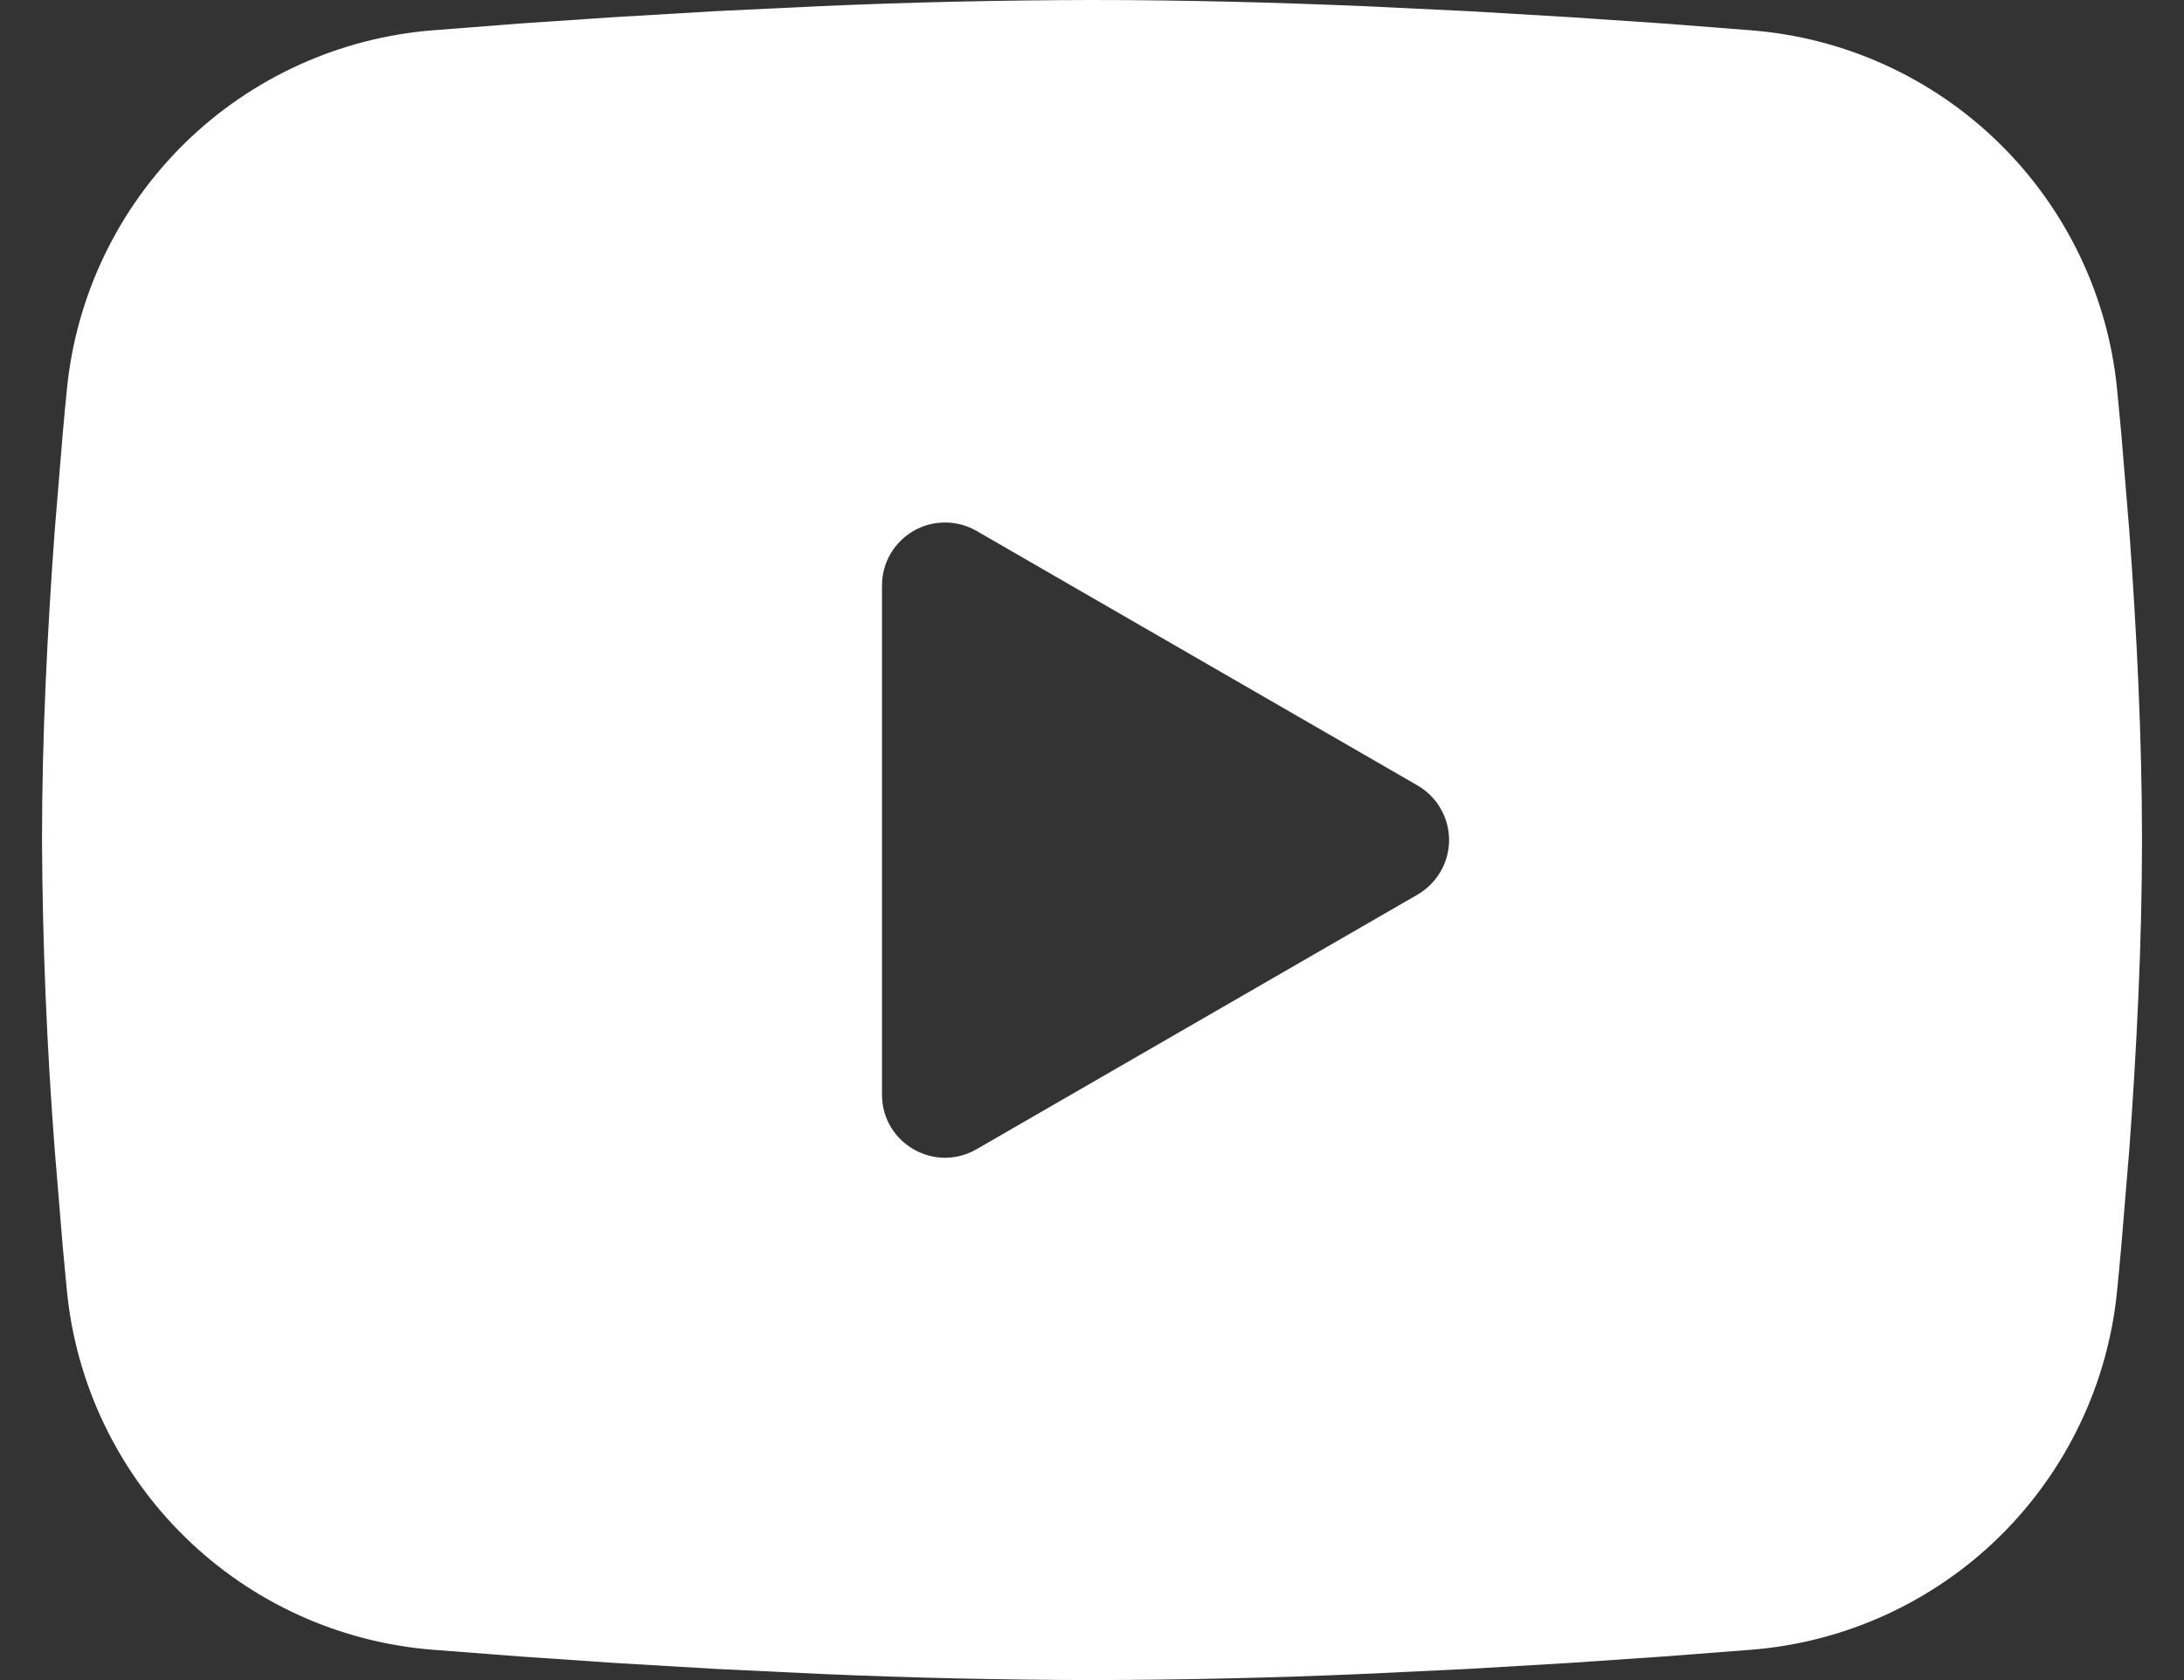 <svg width="26" height="20" viewBox="0 0 26 20" fill="none" xmlns="http://www.w3.org/2000/svg">
<rect x="0" y="0" width="26" height="20" fill="#333333" stroke="none"/>
<path fill-rule="evenodd" clip-rule="evenodd" d="M13 0C14.069 0 15.165 0.028 16.227 0.073L17.483 0.133L18.684 0.204L19.809 0.28L20.836 0.36C21.951 0.445 23.001 0.921 23.799 1.704C24.598 2.486 25.096 3.526 25.204 4.639L25.254 5.17L25.348 6.308C25.435 7.486 25.5 8.771 25.5 10C25.5 11.229 25.435 12.514 25.348 13.693L25.254 14.83C25.238 15.012 25.221 15.189 25.204 15.361C25.096 16.474 24.598 17.514 23.799 18.297C23 19.079 21.95 19.555 20.835 19.64L19.81 19.719L18.685 19.796L17.483 19.867L16.227 19.927C15.152 19.974 14.076 19.998 13 20C11.924 19.998 10.848 19.974 9.773 19.927L8.518 19.867L7.316 19.796L6.191 19.719L5.164 19.64C4.049 19.555 2.999 19.079 2.201 18.296C1.402 17.514 0.904 16.474 0.796 15.361L0.746 14.83L0.652 13.693C0.557 12.464 0.506 11.232 0.5 10C0.5 8.771 0.565 7.486 0.652 6.308L0.746 5.17C0.762 4.987 0.779 4.811 0.796 4.639C0.904 3.526 1.402 2.487 2.2 1.704C2.999 0.922 4.048 0.446 5.162 0.36L6.189 0.28L7.314 0.204L8.516 0.133L9.771 0.073C10.847 0.026 11.923 0.002 13 0ZM10.5 6.969V13.031C10.5 13.609 11.125 13.969 11.625 13.681L16.875 10.65C16.989 10.584 17.084 10.489 17.15 10.375C17.216 10.261 17.251 10.132 17.251 10C17.251 9.868 17.216 9.739 17.15 9.625C17.084 9.51 16.989 9.416 16.875 9.35L11.625 6.32C11.511 6.254 11.382 6.22 11.25 6.22C11.118 6.22 10.989 6.254 10.875 6.32C10.761 6.386 10.666 6.481 10.6 6.595C10.534 6.709 10.5 6.838 10.5 6.97V6.969Z" fill="white"/>
</svg>
